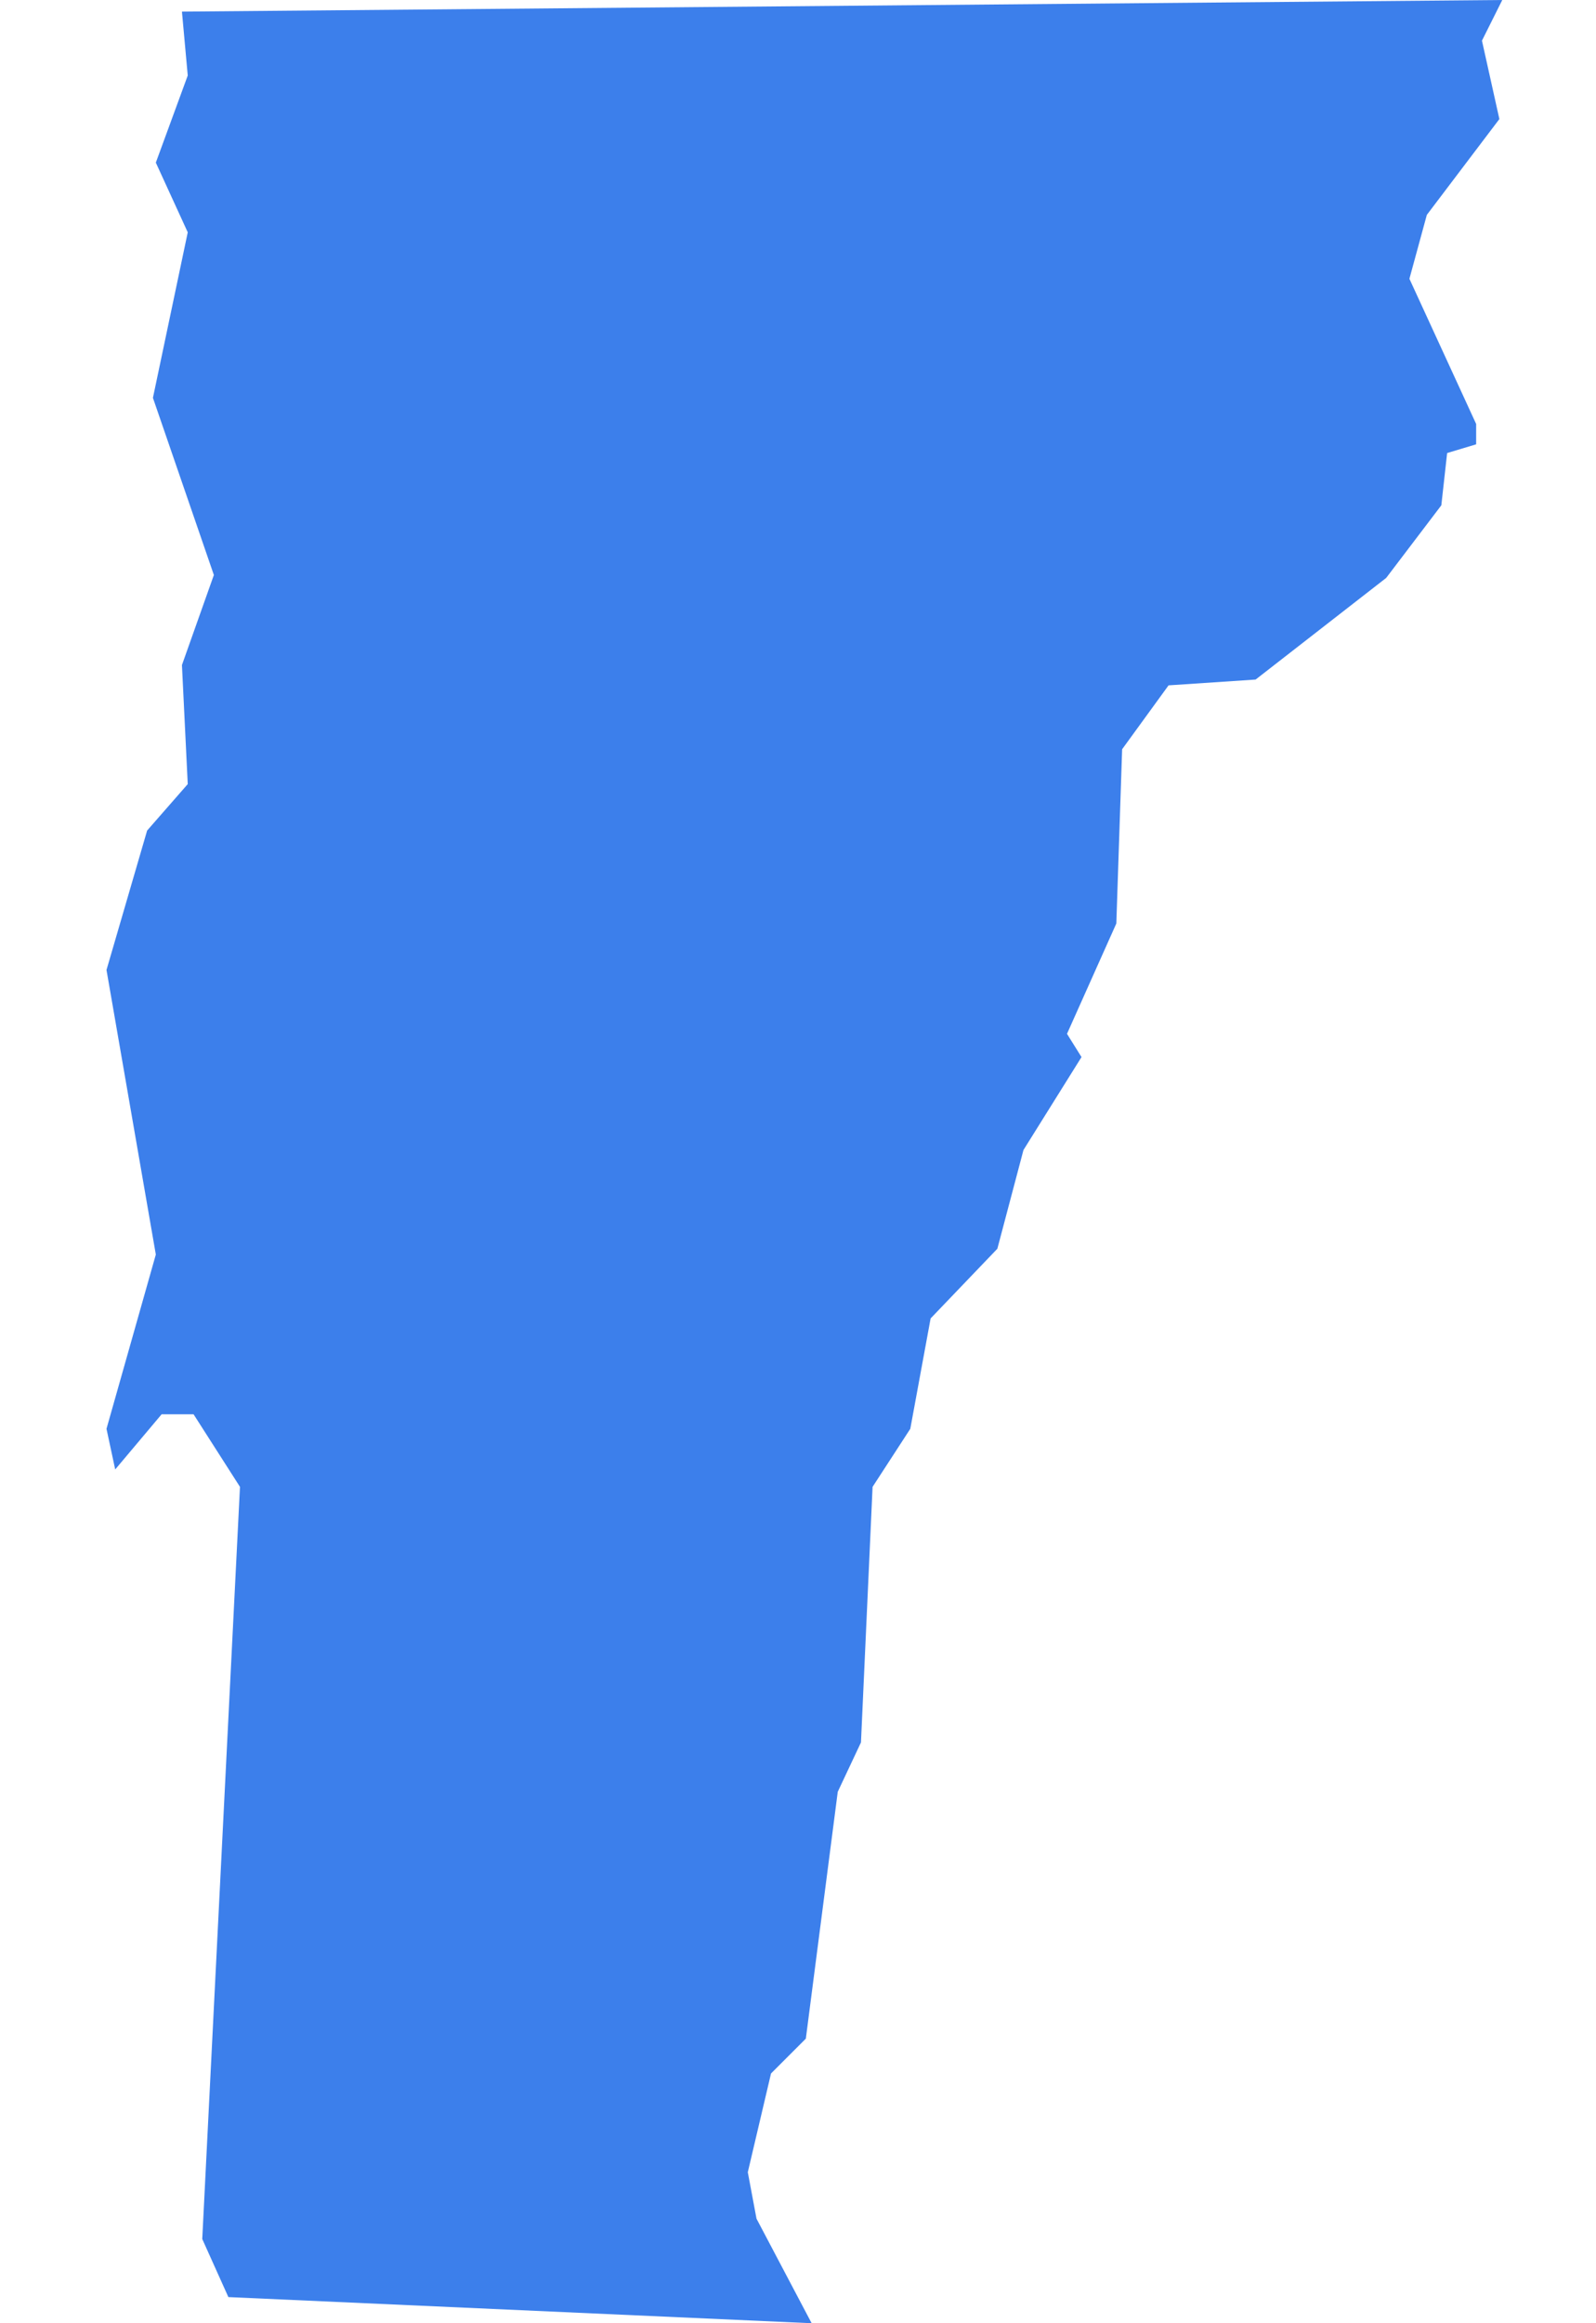 <svg width="11" height="16" viewBox="0 0 11 16" fill="none" xmlns="http://www.w3.org/2000/svg">
<path d="M10.174 3.06L9.974 3.12L9.934 3.48L9.554 3.98L8.654 4.68L8.054 4.72L7.734 5.16L7.694 6.36L7.354 7.12L7.454 7.28L7.054 7.92L6.874 8.6L6.414 9.08L6.274 9.84L6.014 10.24L5.934 12L5.774 12.34L5.554 14.04L5.314 14.28L5.154 14.96L5.214 15.28L5.594 16L1.574 15.82L1.394 15.42L1.654 10.24L1.334 9.74H1.114L0.794 10.12L0.734 9.84L1.074 8.64L0.734 6.68L1.014 5.72L1.294 5.4L1.254 4.58L1.474 3.96L1.054 2.74L1.294 1.6L1.074 1.12L1.294 0.52L1.254 0.08L10.354 0L10.214 0.28L10.334 0.82L9.834 1.48L9.714 1.92L10.174 2.92V3.06Z" fill="#3C7FEB"/>
</svg>
